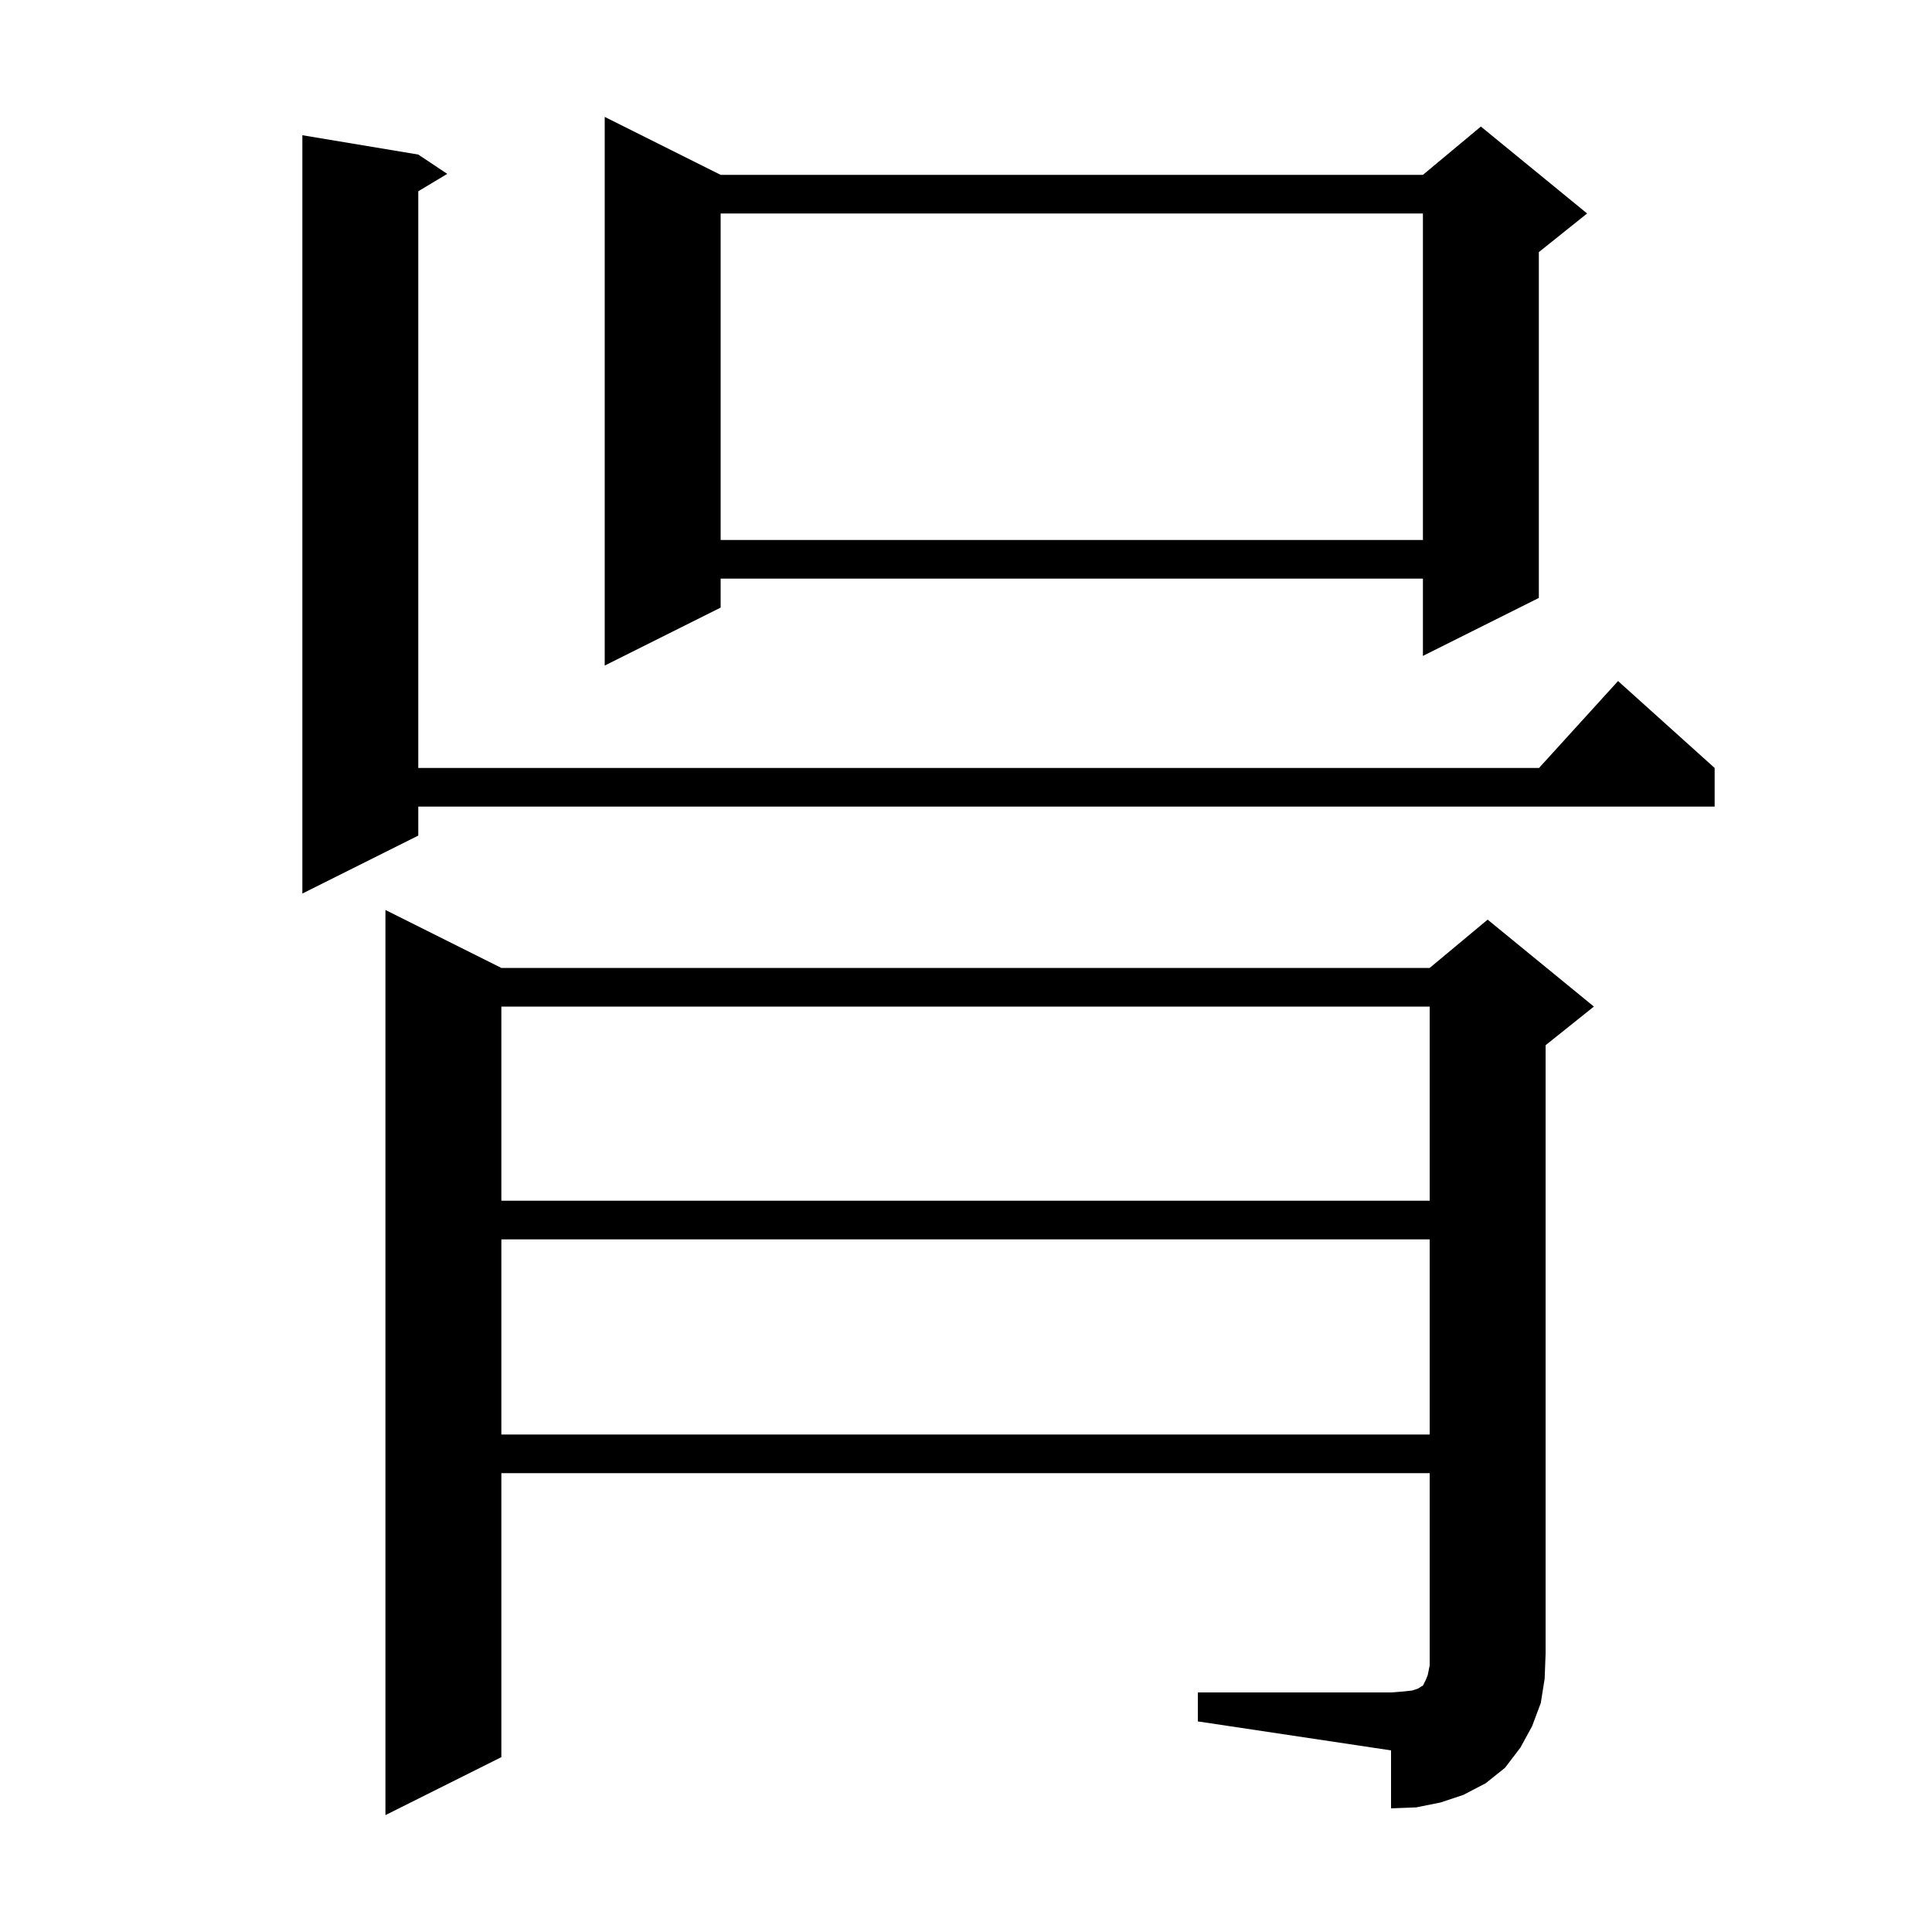 <svg xmlns="http://www.w3.org/2000/svg" xmlns:xlink="http://www.w3.org/1999/xlink" version="1.1" baseProfile="full" viewBox="0 0 200 200" width="200" height="200"><g fill="currentColor"><path d="M 124.0 175.2 L 144.0 175.2 L 145.3 175.1 L 146.2 175.0 L 146.8 174.8 L 147.1 174.6 L 147.3 174.5 L 147.6 173.9 L 147.8 173.4 L 148.0 172.4 L 148.0 152.5 L 51.9 152.5 L 51.9 181.9 L 39.9 187.9 L 39.9 94.2 L 51.9 100.2 L 148.0 100.2 L 154.0 95.2 L 165.0 104.2 L 160.0 108.2 L 160.0 171.2 L 159.9 173.8 L 159.5 176.3 L 158.6 178.7 L 157.4 180.9 L 155.8 183.0 L 153.8 184.6 L 151.5 185.8 L 149.1 186.6 L 146.6 187.1 L 144.0 187.2 L 144.0 181.2 L 124.0 178.2 Z M 51.9 128.3 L 51.9 148.5 L 148.0 148.5 L 148.0 128.3 Z M 51.9 104.2 L 51.9 124.3 L 148.0 124.3 L 148.0 104.2 Z M 43.3 16.0 L 46.3 18.0 L 43.3 19.8 L 43.3 79.5 L 159.318 79.5 L 167.5 70.5 L 177.5 79.5 L 177.5 83.5 L 43.3 83.5 L 43.3 86.5 L 31.3 92.5 L 31.3 14.0 Z M 74.6 18.1 L 147.3 18.1 L 153.3 13.1 L 164.3 22.1 L 159.3 26.1 L 159.3 61.9 L 147.3 67.9 L 147.3 59.9 L 74.6 59.9 L 74.6 62.9 L 62.6 68.9 L 62.6 12.1 Z M 74.6 22.1 L 74.6 55.9 L 147.3 55.9 L 147.3 22.1 Z "/></g></svg>